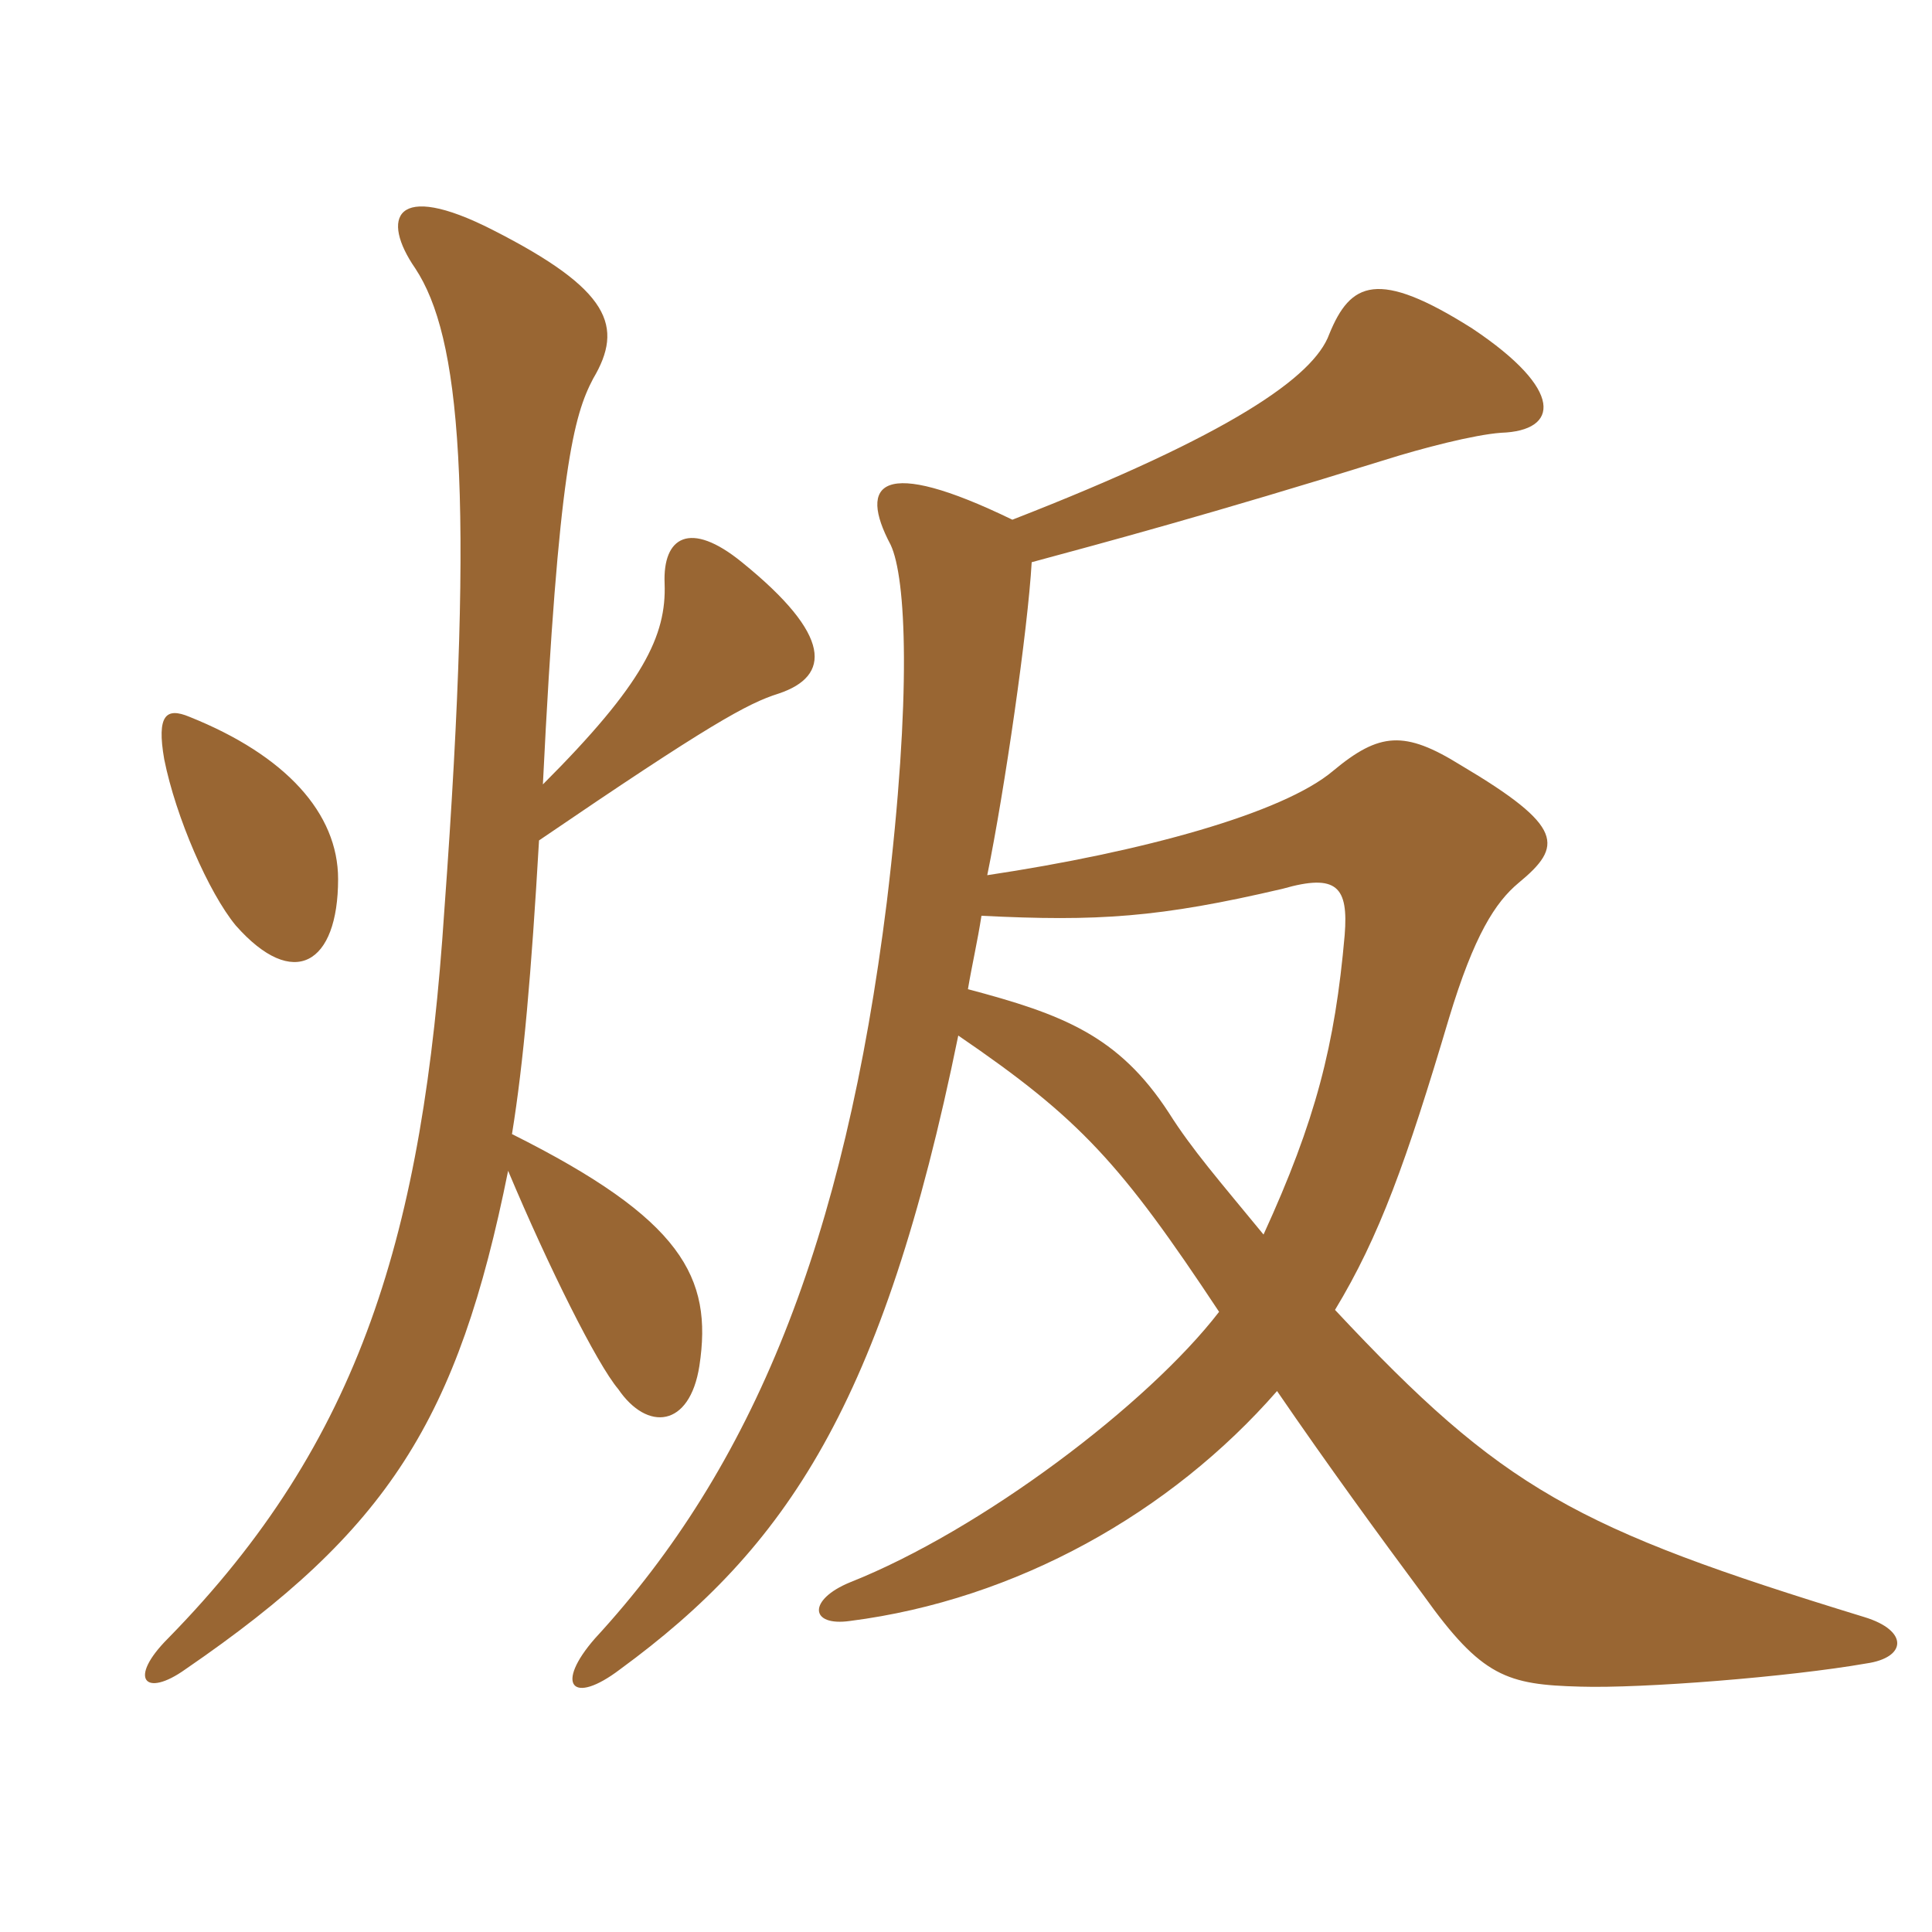 <svg xmlns="http://www.w3.org/2000/svg" xmlns:xlink="http://www.w3.org/1999/xlink" width="150" height="150"><path fill="#996633" padding="10" d="M98.10 95.85C94.65 91.65 92.55 89.25 90.75 86.40C86.85 80.40 82.50 78.75 75.15 76.80C75.45 75 75.90 73.05 76.20 71.10C85.20 71.55 90 71.25 99.60 69C103.80 67.80 104.70 68.85 104.40 72.60C103.65 81.15 102.15 87 98.10 95.85ZM99.15 108C103.05 113.70 107.10 119.25 110.55 123.90C115.05 130.20 117 130.80 122.70 130.95C127.50 131.10 138.90 130.20 144.90 129.15C148.05 128.70 148.20 126.60 144.75 125.55C122.25 118.65 116.70 115.65 103.65 101.70C107.10 96 109.20 90.15 112.50 79.05C114.45 72.60 116.10 70.05 117.90 68.55C121.35 65.70 121.50 64.20 113.40 59.40C109.05 56.70 107.10 56.85 103.50 59.85C99.60 63.15 88.65 66.15 76.65 67.95C78 61.35 79.80 48.90 80.10 43.65C85.65 42.15 94.05 39.90 107.55 35.70C110.40 34.80 114.45 33.75 116.55 33.60C121.05 33.45 121.50 30.30 114.30 25.50C106.95 20.85 104.85 21.90 103.20 25.95C102 29.25 95.55 33.75 78.60 40.35C68.40 35.40 66.60 37.50 69.15 42.30C70.35 44.85 70.80 53.85 68.85 70.05C65.55 96.45 58.50 113.85 46.20 127.20C43.05 130.80 44.40 132.45 48.15 129.60C61.05 120.15 68.55 109.05 74.40 80.40C83.85 86.85 87 90.30 94.65 101.85C89.10 109.05 76.20 118.80 66 122.85C62.70 124.20 62.85 126.30 66 125.85C78.90 124.20 90.90 117.45 99.15 108ZM42.15 60.90C43.35 36.45 44.55 32.25 46.05 29.40C48.45 25.35 47.40 22.50 38.25 17.85C30.60 13.95 29.55 16.95 32.25 20.85C35.70 26.10 36.90 37.80 34.50 70.65C32.85 95.70 28.05 111.90 13.05 127.20C9.90 130.35 11.25 131.85 14.40 129.60C30.15 118.80 35.55 110.25 39.45 90.90C42.60 98.40 46.35 105.90 48 107.85C50.25 111.15 53.55 110.85 54.30 106.05C55.35 99.15 52.95 94.65 39.75 88.05C40.65 82.50 41.25 75.60 41.85 65.25C55.05 56.25 58.05 54.60 60.45 53.85C64.50 52.50 64.65 49.35 57.60 43.65C53.55 40.35 51.45 41.70 51.60 45.30C51.75 49.35 49.95 53.10 42.15 60.90ZM26.25 68.25C26.25 63.15 22.20 58.65 14.70 55.65C12.90 54.90 12.15 55.50 12.75 58.95C13.65 63.45 16.20 69.30 18.30 71.85C22.80 76.95 26.25 74.85 26.25 68.25Z"/></svg>